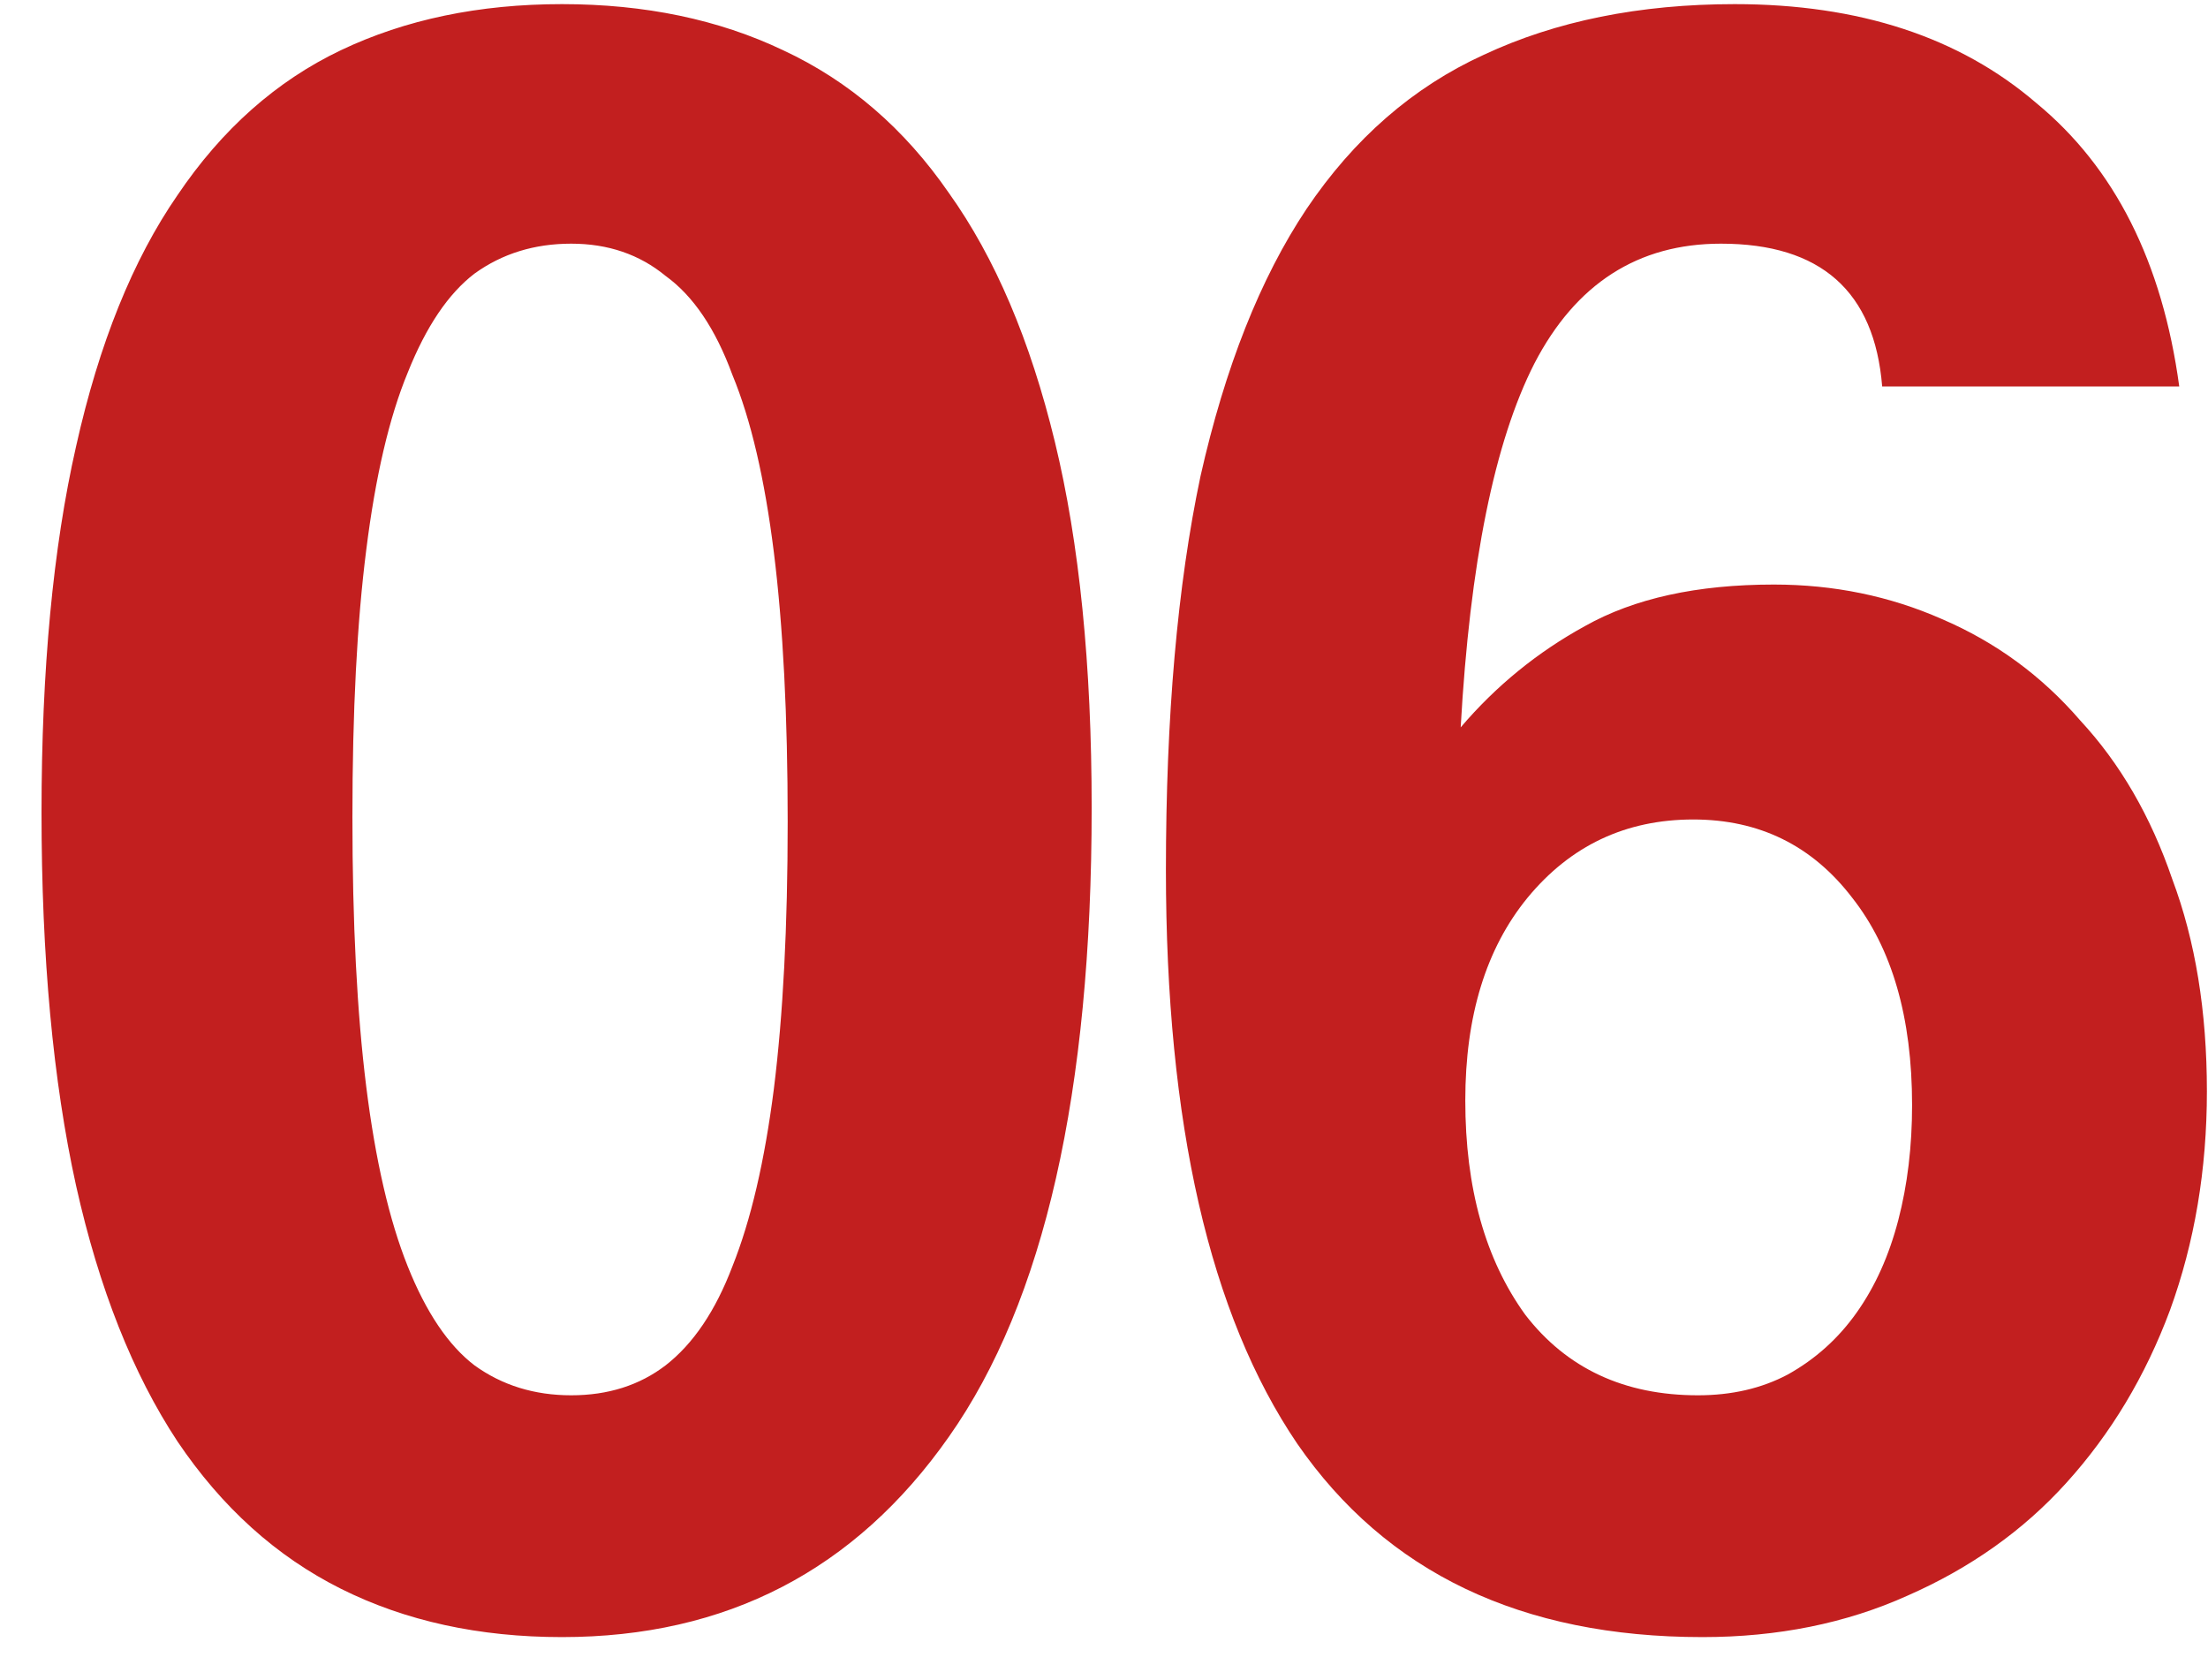 <?xml version="1.0" encoding="UTF-8"?> <svg xmlns="http://www.w3.org/2000/svg" width="46" height="35" viewBox="0 0 46 35" fill="none"><path d="M11.9 29.066C12.668 29.066 13.323 28.858 13.867 28.442C14.443 27.994 14.907 27.306 15.259 26.379C15.643 25.419 15.93 24.188 16.122 22.684C16.314 21.149 16.41 19.294 16.41 17.119C16.41 14.912 16.314 13.041 16.122 11.505C15.93 9.97 15.643 8.738 15.259 7.811C14.907 6.851 14.443 6.164 13.867 5.748C13.323 5.3 12.668 5.076 11.9 5.076C11.132 5.076 10.461 5.284 9.885 5.7C9.341 6.116 8.877 6.803 8.494 7.763C8.11 8.691 7.822 9.922 7.63 11.457C7.438 12.961 7.342 14.816 7.342 17.023C7.342 19.23 7.438 21.101 7.63 22.637C7.822 24.172 8.11 25.419 8.494 26.379C8.877 27.338 9.341 28.026 9.885 28.442C10.461 28.858 11.132 29.066 11.9 29.066ZM11.708 34.103C9.981 34.103 8.446 33.768 7.102 33.096C5.759 32.424 4.623 31.401 3.696 30.025C2.768 28.618 2.064 26.843 1.585 24.7C1.105 22.524 0.865 19.934 0.865 16.927C0.865 13.952 1.105 11.409 1.585 9.298C2.064 7.155 2.768 5.412 3.696 4.068C4.623 2.693 5.759 1.686 7.102 1.046C8.446 0.406 9.981 0.086 11.708 0.086C13.435 0.086 14.971 0.406 16.314 1.046C17.69 1.686 18.841 2.677 19.769 4.021C20.728 5.364 21.464 7.091 21.976 9.202C22.488 11.313 22.743 13.856 22.743 16.831C22.743 22.748 21.752 27.114 19.769 29.929C17.817 32.712 15.131 34.103 11.708 34.103ZM35.373 29.066C36.077 29.066 36.701 28.922 37.244 28.634C37.82 28.314 38.3 27.882 38.684 27.338C39.068 26.795 39.355 26.155 39.547 25.419C39.739 24.684 39.835 23.884 39.835 23.02C39.835 21.197 39.419 19.758 38.588 18.702C37.756 17.615 36.653 17.071 35.277 17.071C33.87 17.071 32.718 17.615 31.823 18.702C30.959 19.758 30.527 21.165 30.527 22.924C30.527 24.748 30.943 26.235 31.775 27.386C32.638 28.506 33.838 29.066 35.373 29.066ZM39.212 8.051C39.052 6.068 37.932 5.076 35.853 5.076C34.126 5.076 32.83 5.908 31.967 7.571C31.135 9.202 30.623 11.729 30.431 15.152C31.167 14.288 32.031 13.584 33.022 13.041C34.046 12.465 35.357 12.177 36.956 12.177C38.204 12.177 39.371 12.417 40.459 12.897C41.578 13.377 42.538 14.08 43.338 15.008C44.169 15.903 44.809 17.007 45.257 18.318C45.737 19.598 45.977 21.069 45.977 22.732C45.977 24.364 45.721 25.883 45.209 27.291C44.697 28.666 43.977 29.865 43.05 30.889C42.154 31.881 41.051 32.664 39.739 33.24C38.46 33.816 37.036 34.103 35.469 34.103C31.695 34.103 28.88 32.76 27.025 30.073C25.202 27.386 24.29 23.404 24.29 18.126C24.29 14.928 24.53 12.193 25.01 9.922C25.521 7.651 26.257 5.796 27.217 4.356C28.208 2.885 29.44 1.813 30.911 1.142C32.414 0.438 34.158 0.086 36.141 0.086C38.732 0.086 40.827 0.774 42.426 2.149C44.057 3.493 45.049 5.46 45.401 8.051H39.212Z" fill="#C21F1F"></path></svg> 
